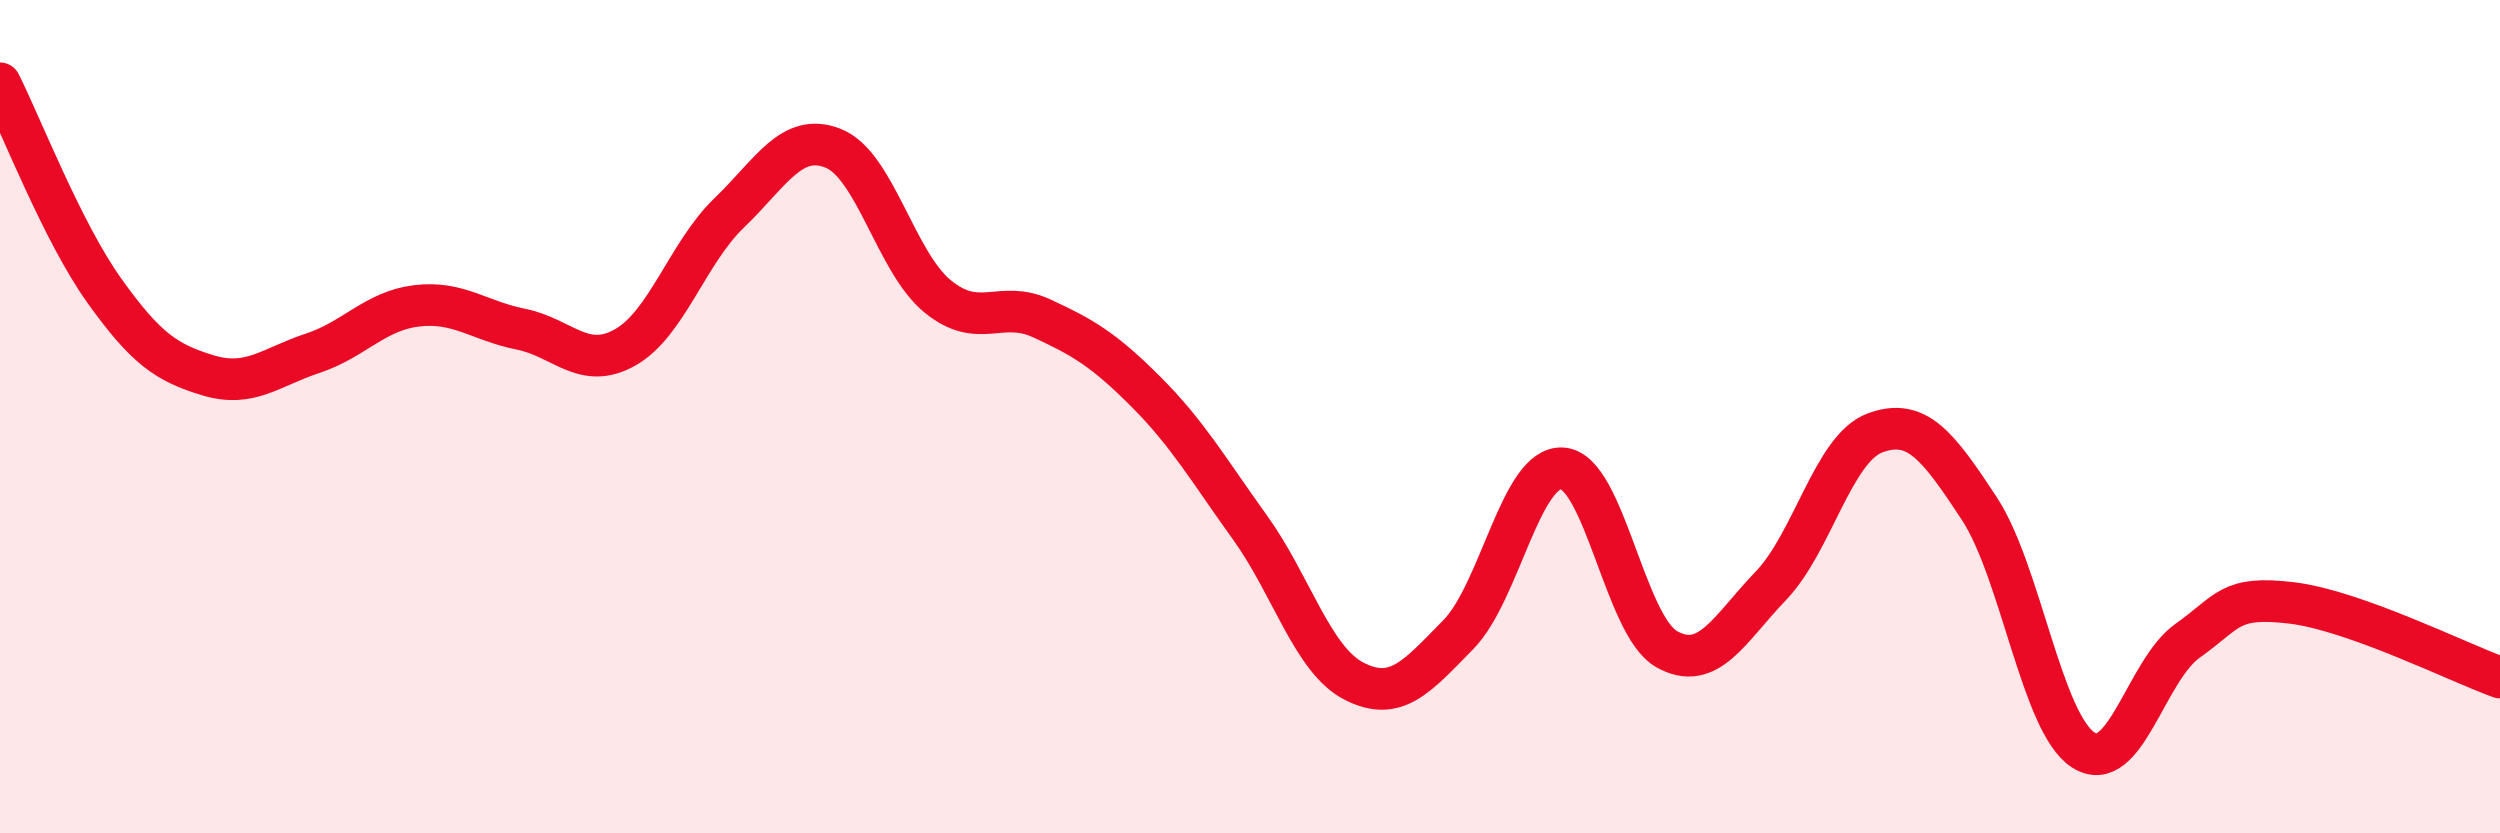 
    <svg width="60" height="20" viewBox="0 0 60 20" xmlns="http://www.w3.org/2000/svg">
      <path
        d="M 0,2 C 0.5,2.99 1.5,5.57 2.5,6.97 C 3.5,8.37 4,8.71 5,9.01 C 6,9.31 6.5,8.81 7.5,8.48 C 8.5,8.15 9,7.46 10,7.34 C 11,7.22 11.5,7.7 12.5,7.9 C 13.5,8.1 14,8.9 15,8.34 C 16,7.78 16.5,6.07 17.5,5.11 C 18.5,4.15 19,3.16 20,3.56 C 21,3.96 21.5,6.29 22.5,7.11 C 23.5,7.93 24,7.18 25,7.64 C 26,8.1 26.5,8.4 27.5,9.4 C 28.5,10.4 29,11.27 30,12.66 C 31,14.05 31.5,15.84 32.5,16.35 C 33.5,16.86 34,16.25 35,15.23 C 36,14.21 36.5,11.17 37.5,11.24 C 38.5,11.31 39,15.02 40,15.58 C 41,16.14 41.5,15.1 42.5,14.06 C 43.5,13.02 44,10.76 45,10.39 C 46,10.02 46.5,10.68 47.5,12.2 C 48.5,13.72 49,17.36 50,18 C 51,18.64 51.5,16.09 52.5,15.38 C 53.5,14.67 53.5,14.29 55,14.47 C 56.5,14.65 59,15.9 60,16.26L60 20L0 20Z"
        fill="#EB0A25"
        opacity="0.1"
        stroke-linecap="round"
        stroke-linejoin="round"
      />
      <path
        d="M 0,2 C 0.5,2.99 1.5,5.57 2.5,6.97 C 3.5,8.37 4,8.71 5,9.01 C 6,9.31 6.5,8.81 7.5,8.48 C 8.5,8.15 9,7.46 10,7.34 C 11,7.22 11.5,7.7 12.5,7.9 C 13.5,8.1 14,8.9 15,8.34 C 16,7.78 16.5,6.07 17.5,5.11 C 18.5,4.15 19,3.16 20,3.56 C 21,3.96 21.5,6.29 22.5,7.11 C 23.5,7.93 24,7.18 25,7.64 C 26,8.1 26.5,8.4 27.5,9.4 C 28.5,10.4 29,11.27 30,12.66 C 31,14.05 31.5,15.84 32.5,16.35 C 33.5,16.86 34,16.25 35,15.23 C 36,14.21 36.5,11.17 37.5,11.24 C 38.5,11.31 39,15.02 40,15.58 C 41,16.14 41.5,15.1 42.5,14.06 C 43.5,13.02 44,10.76 45,10.39 C 46,10.02 46.5,10.68 47.5,12.2 C 48.5,13.72 49,17.36 50,18 C 51,18.64 51.5,16.09 52.5,15.38 C 53.5,14.67 53.5,14.29 55,14.47 C 56.5,14.65 59,15.9 60,16.26"
        stroke="#EB0A25"
        stroke-width="1"
        fill="none"
        stroke-linecap="round"
        stroke-linejoin="round"
      />
    </svg>
  